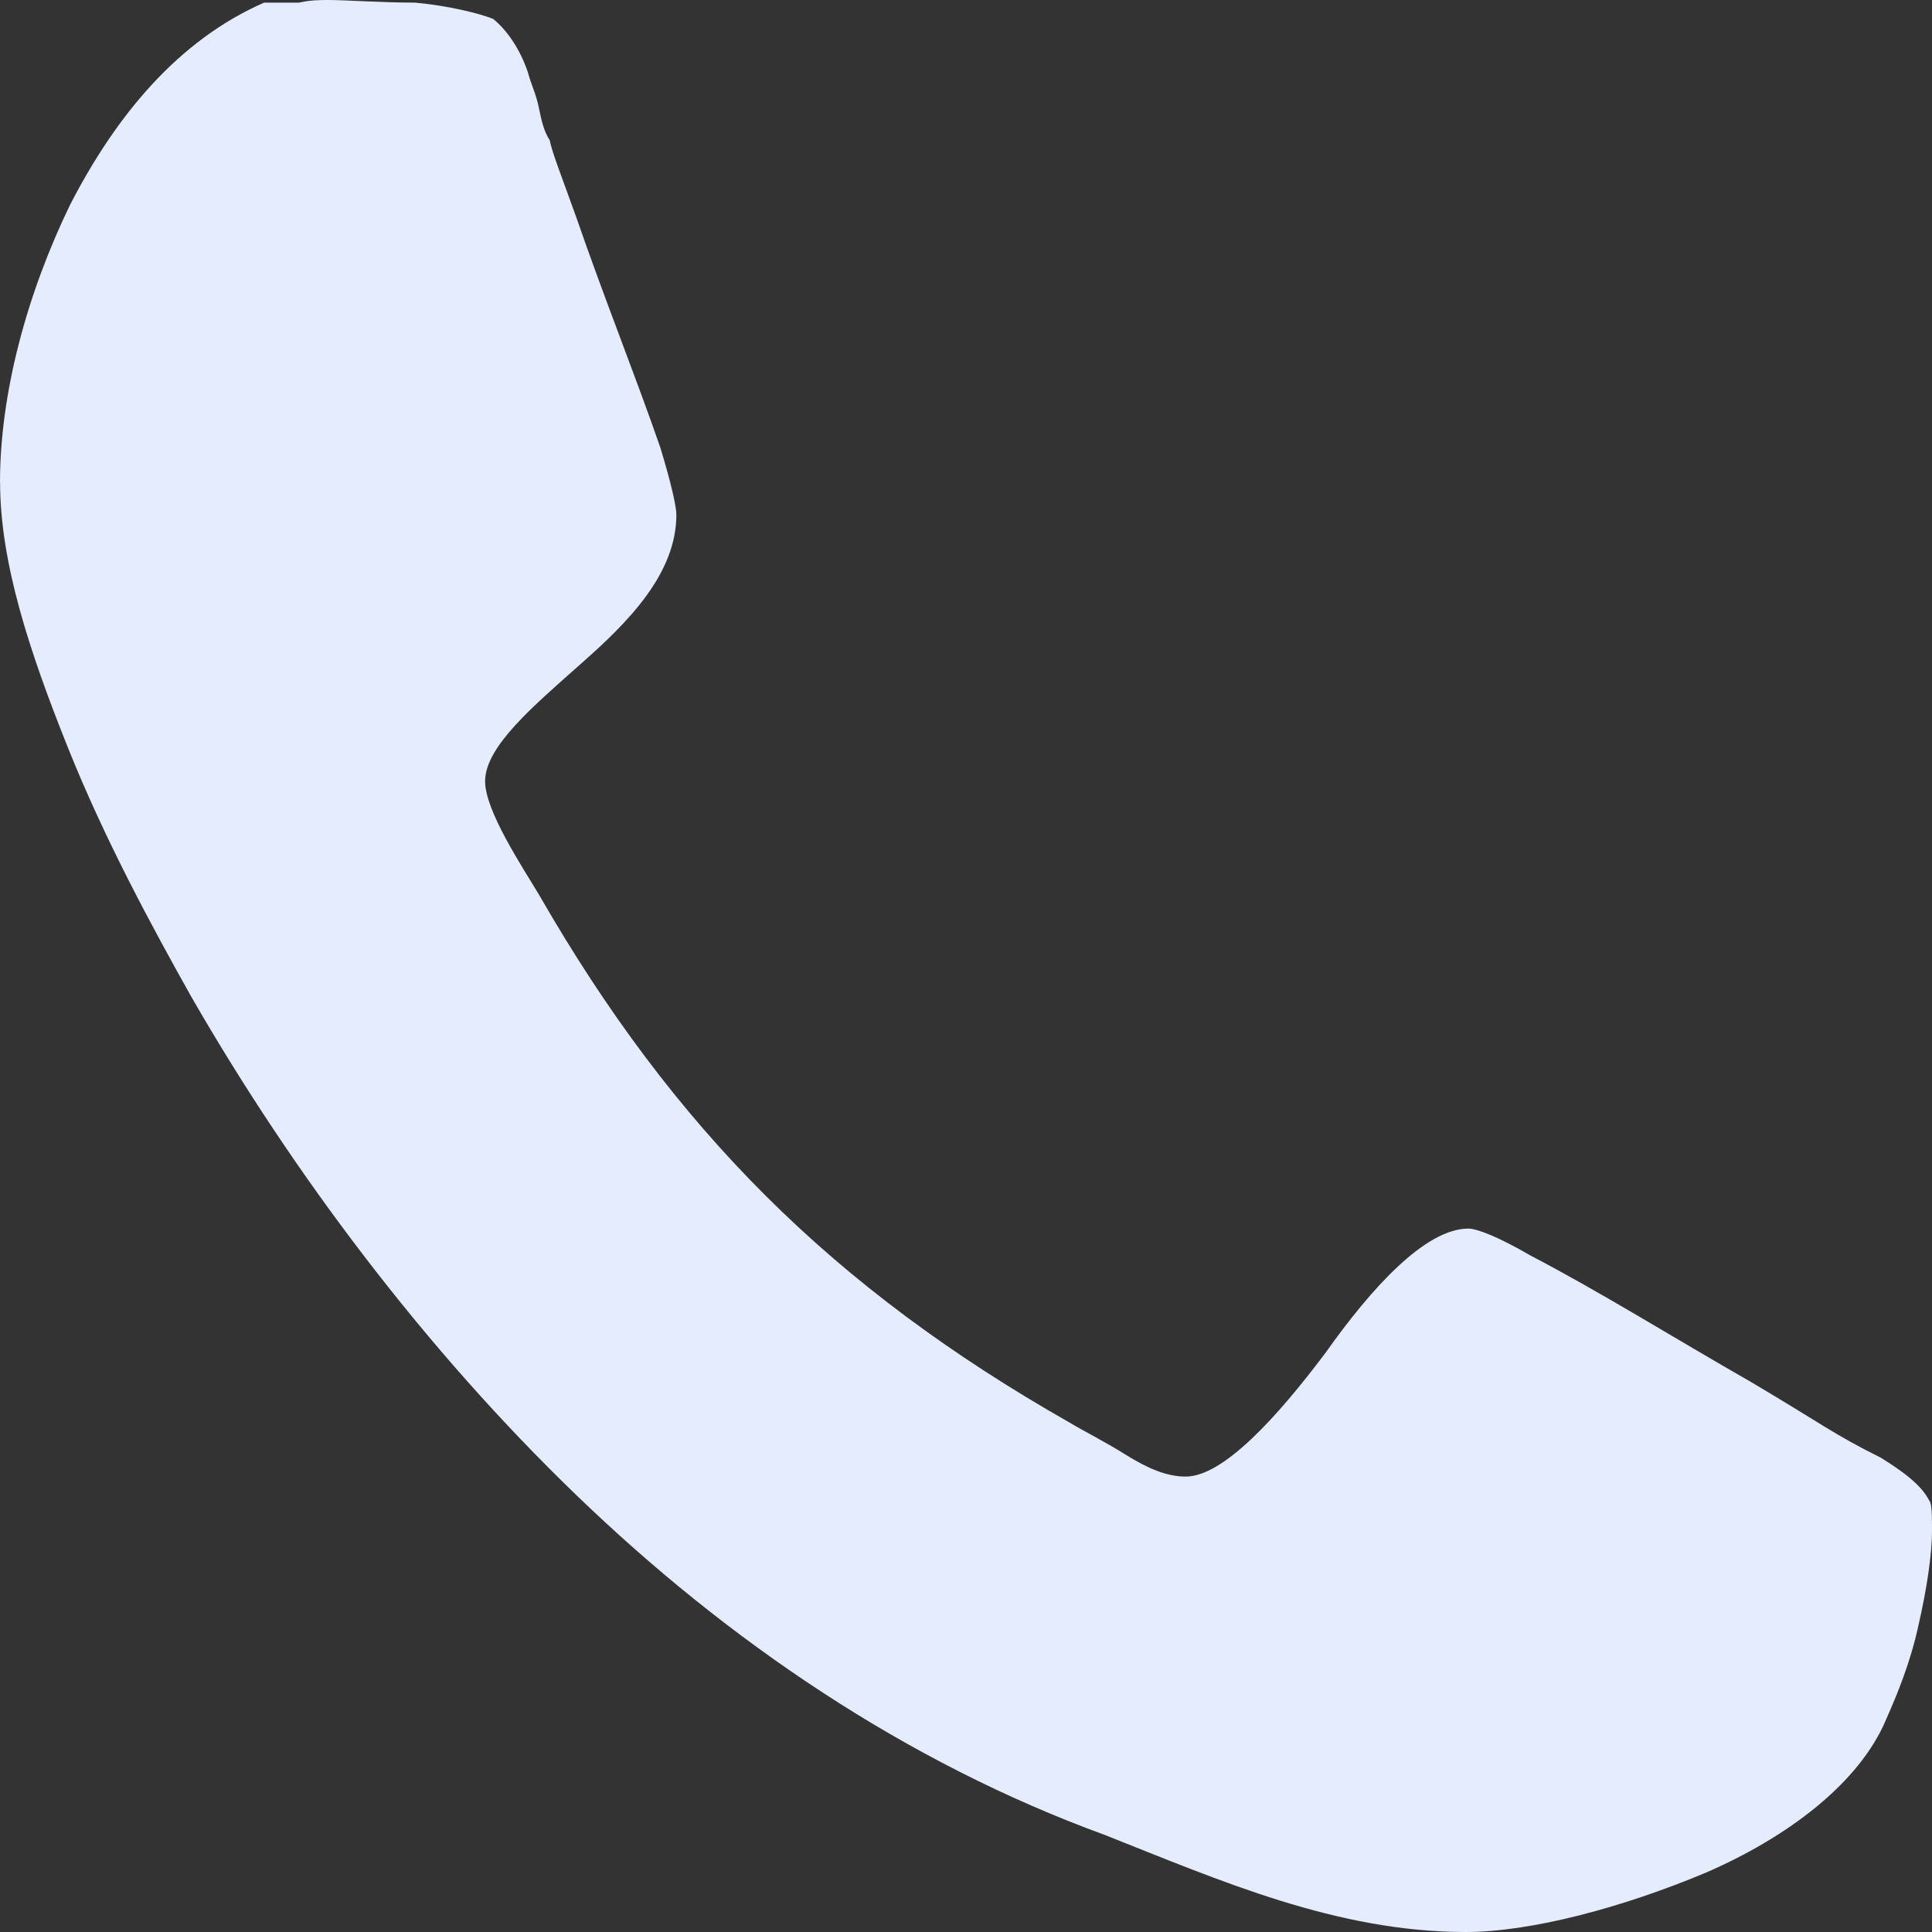 <?xml version="1.0" encoding="UTF-8"?> <svg xmlns="http://www.w3.org/2000/svg" viewBox="0 0 22.00 22.00" data-guides="{&quot;vertical&quot;:[],&quot;horizontal&quot;:[]}"><rect x="0" y="0" width="22.00" height="22.00" fill="#333333" stroke="none"/><defs></defs><path fill="#e4ecfd" stroke="none" fill-opacity="1" stroke-width="1" stroke-opacity="1" id="tSvg2a09070e06" title="Path 1" d="M0.001 5.492C0.001 6.413 0.339 7.426 0.768 8.5C1.197 9.574 1.75 10.586 2.18 11.353C3.346 13.379 4.849 15.373 6.567 17.029C8.285 18.685 10.311 20.067 12.581 20.895C13.9 21.417 15.22 22 16.692 22C17.429 22 18.472 21.724 19.423 21.325C20.344 20.926 21.171 20.312 21.479 19.576C21.601 19.3 21.755 18.932 21.847 18.502C21.939 18.103 22 17.703 22 17.428C22 17.274 22 17.12 21.97 17.09C21.877 16.905 21.662 16.752 21.417 16.599C20.864 16.323 20.773 16.231 19.944 15.74C19.085 15.249 18.196 14.696 17.428 14.297C17.06 14.082 16.814 13.99 16.722 13.99C16.231 13.99 15.617 14.666 15.096 15.402C14.543 16.138 13.93 16.814 13.501 16.814C13.286 16.814 13.071 16.722 12.825 16.569C12.58 16.415 12.334 16.293 12.181 16.2C9.481 14.666 7.671 12.856 6.137 10.187C5.953 9.879 5.524 9.235 5.524 8.897C5.524 8.499 6.076 8.038 6.628 7.547C7.149 7.087 7.702 6.535 7.702 5.86C7.702 5.767 7.64 5.491 7.518 5.093C7.242 4.295 6.873 3.375 6.566 2.485C6.413 2.055 6.29 1.749 6.259 1.595C6.197 1.503 6.167 1.381 6.136 1.227C6.106 1.074 6.044 0.951 6.013 0.829C5.921 0.553 5.768 0.338 5.615 0.215C5.462 0.153 5.093 0.062 4.725 0.03C4.357 0.03 3.927 0 3.744 0C3.651 0 3.529 0 3.406 0.03C3.273 0.03 3.14 0.03 3.007 0.03C2.025 0.461 1.319 1.32 0.798 2.332C0.307 3.344 0 4.48 0 5.492C0 5.492 0.001 5.492 0.001 5.492Z"></path></svg> 
